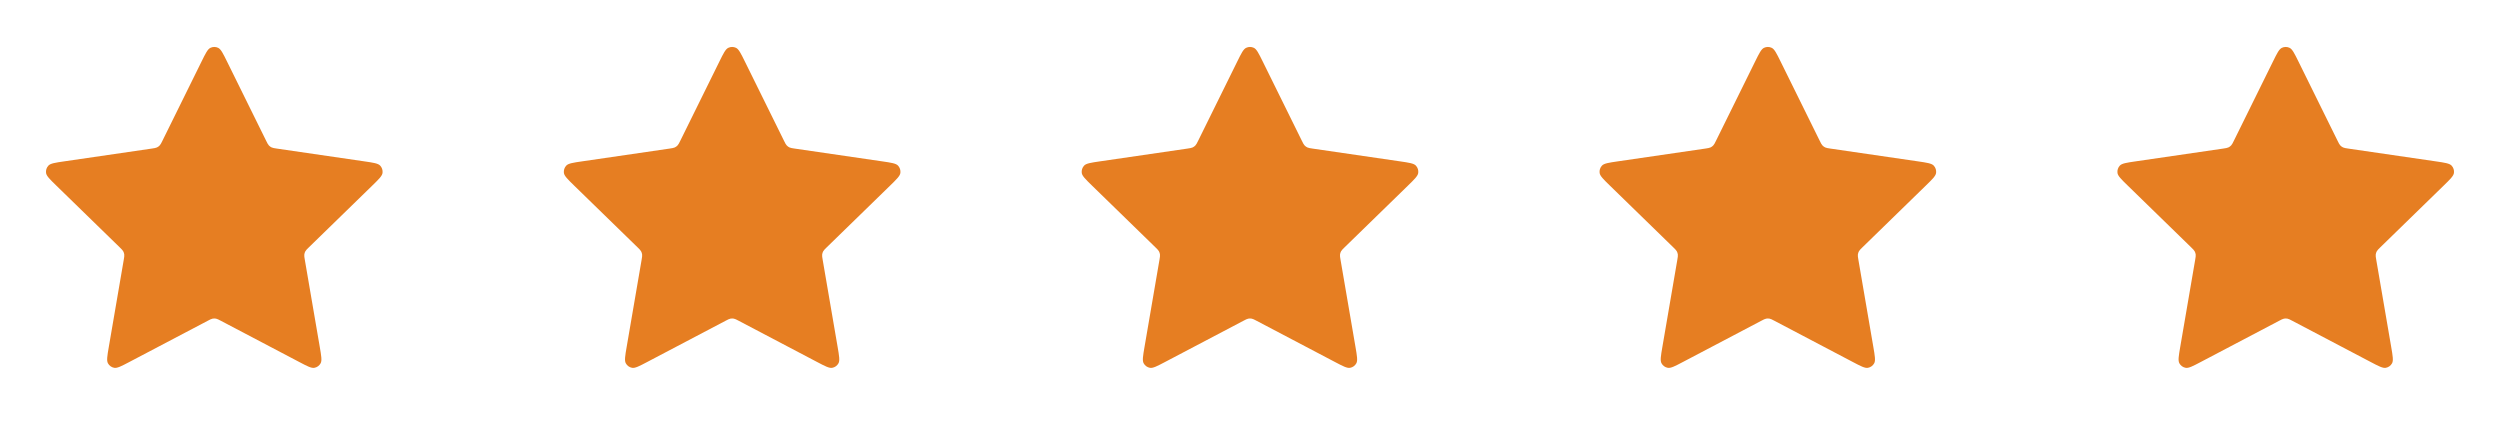<svg xmlns="http://www.w3.org/2000/svg" width="140" height="24" viewBox="0 0 140 24" fill="none"><path d="M11.283 3.453C11.513 2.986 11.628 2.753 11.785 2.678C11.921 2.613 12.079 2.613 12.215 2.678C12.372 2.753 12.487 2.986 12.717 3.453L14.904 7.883C14.972 8.021 15.006 8.09 15.056 8.143C15.1 8.191 15.153 8.229 15.211 8.256C15.277 8.287 15.354 8.298 15.506 8.321L20.397 9.035C20.912 9.111 21.17 9.148 21.289 9.274C21.392 9.384 21.441 9.534 21.422 9.684C21.399 9.855 21.212 10.037 20.84 10.4L17.301 13.846C17.191 13.954 17.136 14.007 17.1 14.071C17.069 14.128 17.049 14.19 17.041 14.254C17.032 14.327 17.045 14.403 17.071 14.555L17.906 19.422C17.994 19.935 18.038 20.192 17.955 20.344C17.883 20.477 17.755 20.57 17.607 20.597C17.437 20.629 17.206 20.508 16.745 20.265L12.372 17.966C12.236 17.894 12.168 17.858 12.096 17.844C12.033 17.832 11.967 17.832 11.904 17.844C11.832 17.858 11.764 17.894 11.628 17.966L7.255 20.265C6.794 20.508 6.563 20.629 6.393 20.597C6.245 20.57 6.117 20.477 6.045 20.344C5.962 20.192 6.006 19.935 6.094 19.422L6.929 14.555C6.955 14.403 6.968 14.327 6.959 14.254C6.951 14.19 6.931 14.128 6.9 14.071C6.864 14.007 6.809 13.954 6.699 13.846L3.161 10.4C2.788 10.037 2.601 9.855 2.579 9.684C2.559 9.534 2.608 9.384 2.711 9.274C2.83 9.148 3.088 9.111 3.603 9.035L8.494 8.321C8.646 8.298 8.722 8.287 8.789 8.256C8.847 8.229 8.9 8.191 8.944 8.143C8.994 8.09 9.028 8.021 9.096 7.883L11.283 3.453Z" fill="#E67E22"></path><path d="M40.283 3.453C40.513 2.986 40.628 2.753 40.785 2.678C40.921 2.613 41.079 2.613 41.215 2.678C41.372 2.753 41.487 2.986 41.717 3.453L43.904 7.883C43.972 8.021 44.006 8.09 44.056 8.143C44.1 8.191 44.153 8.229 44.211 8.256C44.278 8.287 44.354 8.298 44.506 8.321L49.397 9.035C49.912 9.111 50.17 9.148 50.289 9.274C50.392 9.384 50.441 9.534 50.422 9.684C50.399 9.855 50.212 10.037 49.84 10.4L46.301 13.846C46.191 13.954 46.136 14.007 46.1 14.071C46.069 14.128 46.049 14.19 46.041 14.254C46.032 14.327 46.045 14.403 46.071 14.555L46.906 19.422C46.994 19.935 47.038 20.192 46.955 20.344C46.883 20.477 46.755 20.57 46.607 20.597C46.437 20.629 46.206 20.508 45.745 20.265L41.372 17.966C41.236 17.894 41.168 17.858 41.096 17.844C41.033 17.832 40.967 17.832 40.904 17.844C40.832 17.858 40.764 17.894 40.628 17.966L36.255 20.265C35.794 20.508 35.563 20.629 35.393 20.597C35.245 20.57 35.117 20.477 35.045 20.344C34.962 20.192 35.006 19.935 35.094 19.422L35.929 14.555C35.955 14.403 35.968 14.327 35.959 14.254C35.951 14.19 35.931 14.128 35.9 14.071C35.864 14.007 35.809 13.954 35.699 13.846L32.16 10.4C31.788 10.037 31.601 9.855 31.578 9.684C31.559 9.534 31.608 9.384 31.711 9.274C31.83 9.148 32.088 9.111 32.603 9.035L37.494 8.321C37.646 8.298 37.722 8.287 37.789 8.256C37.847 8.229 37.9 8.191 37.944 8.143C37.994 8.09 38.028 8.021 38.096 7.883L40.283 3.453Z" fill="#E67E22"></path><path d="M69.283 3.453C69.513 2.986 69.628 2.753 69.785 2.678C69.921 2.613 70.079 2.613 70.215 2.678C70.372 2.753 70.487 2.986 70.717 3.453L72.904 7.883C72.972 8.021 73.006 8.09 73.056 8.143C73.1 8.191 73.153 8.229 73.211 8.256C73.278 8.287 73.354 8.298 73.506 8.321L78.397 9.035C78.912 9.111 79.17 9.148 79.289 9.274C79.392 9.384 79.441 9.534 79.421 9.684C79.399 9.855 79.212 10.037 78.84 10.4L75.301 13.846C75.191 13.954 75.136 14.007 75.1 14.071C75.069 14.128 75.049 14.19 75.041 14.254C75.032 14.327 75.045 14.403 75.071 14.555L75.906 19.422C75.994 19.935 76.038 20.192 75.955 20.344C75.883 20.477 75.755 20.57 75.607 20.597C75.437 20.629 75.206 20.508 74.745 20.265L70.372 17.966C70.236 17.894 70.168 17.858 70.096 17.844C70.033 17.832 69.967 17.832 69.904 17.844C69.832 17.858 69.764 17.894 69.628 17.966L65.255 20.265C64.794 20.508 64.563 20.629 64.393 20.597C64.245 20.57 64.117 20.477 64.045 20.344C63.962 20.192 64.006 19.935 64.094 19.422L64.929 14.555C64.955 14.403 64.968 14.327 64.959 14.254C64.951 14.19 64.931 14.128 64.9 14.071C64.864 14.007 64.809 13.954 64.699 13.846L61.16 10.4C60.788 10.037 60.601 9.855 60.578 9.684C60.559 9.534 60.608 9.384 60.711 9.274C60.83 9.148 61.088 9.111 61.603 9.035L66.494 8.321C66.646 8.298 66.722 8.287 66.789 8.256C66.847 8.229 66.9 8.191 66.944 8.143C66.994 8.09 67.028 8.021 67.096 7.883L69.283 3.453Z" fill="#E67E22"></path><path d="M98.283 3.453C98.513 2.986 98.628 2.753 98.785 2.678C98.921 2.613 99.079 2.613 99.215 2.678C99.372 2.753 99.487 2.986 99.717 3.453L101.904 7.883C101.972 8.021 102.006 8.09 102.056 8.143C102.1 8.191 102.153 8.229 102.211 8.256C102.278 8.287 102.354 8.298 102.506 8.321L107.397 9.035C107.912 9.111 108.17 9.148 108.289 9.274C108.392 9.384 108.441 9.534 108.421 9.684C108.399 9.855 108.212 10.037 107.839 10.4L104.301 13.846C104.191 13.954 104.136 14.007 104.1 14.071C104.069 14.128 104.049 14.19 104.041 14.254C104.032 14.327 104.045 14.403 104.071 14.555L104.906 19.422C104.994 19.935 105.038 20.192 104.955 20.344C104.883 20.477 104.755 20.57 104.607 20.597C104.437 20.629 104.206 20.508 103.745 20.265L99.372 17.966C99.236 17.894 99.168 17.858 99.096 17.844C99.033 17.832 98.967 17.832 98.904 17.844C98.832 17.858 98.764 17.894 98.628 17.966L94.255 20.265C93.794 20.508 93.563 20.629 93.393 20.597C93.245 20.57 93.117 20.477 93.045 20.344C92.962 20.192 93.006 19.935 93.094 19.422L93.929 14.555C93.955 14.403 93.968 14.327 93.959 14.254C93.951 14.19 93.931 14.128 93.9 14.071C93.864 14.007 93.809 13.954 93.699 13.846L90.16 10.4C89.788 10.037 89.601 9.855 89.579 9.684C89.559 9.534 89.608 9.384 89.711 9.274C89.83 9.148 90.088 9.111 90.603 9.035L95.494 8.321C95.646 8.298 95.722 8.287 95.789 8.256C95.847 8.229 95.9 8.191 95.944 8.143C95.994 8.09 96.028 8.021 96.096 7.883L98.283 3.453Z" fill="#E67E22"></path><path d="M127.283 3.453C127.513 2.986 127.628 2.753 127.785 2.678C127.921 2.613 128.079 2.613 128.215 2.678C128.372 2.753 128.487 2.986 128.717 3.453L130.904 7.883C130.972 8.021 131.006 8.09 131.056 8.143C131.1 8.191 131.153 8.229 131.211 8.256C131.278 8.287 131.354 8.298 131.506 8.321L136.397 9.035C136.912 9.111 137.17 9.148 137.289 9.274C137.392 9.384 137.441 9.534 137.421 9.684C137.399 9.855 137.212 10.037 136.839 10.4L133.301 13.846C133.191 13.954 133.136 14.007 133.1 14.071C133.069 14.128 133.049 14.19 133.041 14.254C133.032 14.327 133.045 14.403 133.071 14.555L133.906 19.422C133.994 19.935 134.038 20.192 133.955 20.344C133.883 20.477 133.755 20.57 133.607 20.597C133.437 20.629 133.206 20.508 132.745 20.265L128.372 17.966C128.236 17.894 128.168 17.858 128.096 17.844C128.033 17.832 127.967 17.832 127.904 17.844C127.832 17.858 127.764 17.894 127.628 17.966L123.255 20.265C122.794 20.508 122.563 20.629 122.393 20.597C122.245 20.57 122.117 20.477 122.045 20.344C121.962 20.192 122.006 19.935 122.094 19.422L122.929 14.555C122.955 14.403 122.968 14.327 122.959 14.254C122.951 14.19 122.931 14.128 122.9 14.071C122.864 14.007 122.809 13.954 122.699 13.846L119.161 10.4C118.788 10.037 118.601 9.855 118.579 9.684C118.559 9.534 118.608 9.384 118.711 9.274C118.83 9.148 119.088 9.111 119.603 9.035L124.494 8.321C124.646 8.298 124.722 8.287 124.789 8.256C124.847 8.229 124.9 8.191 124.944 8.143C124.994 8.09 125.028 8.021 125.096 7.883L127.283 3.453Z" fill="#E67E22"></path></svg>